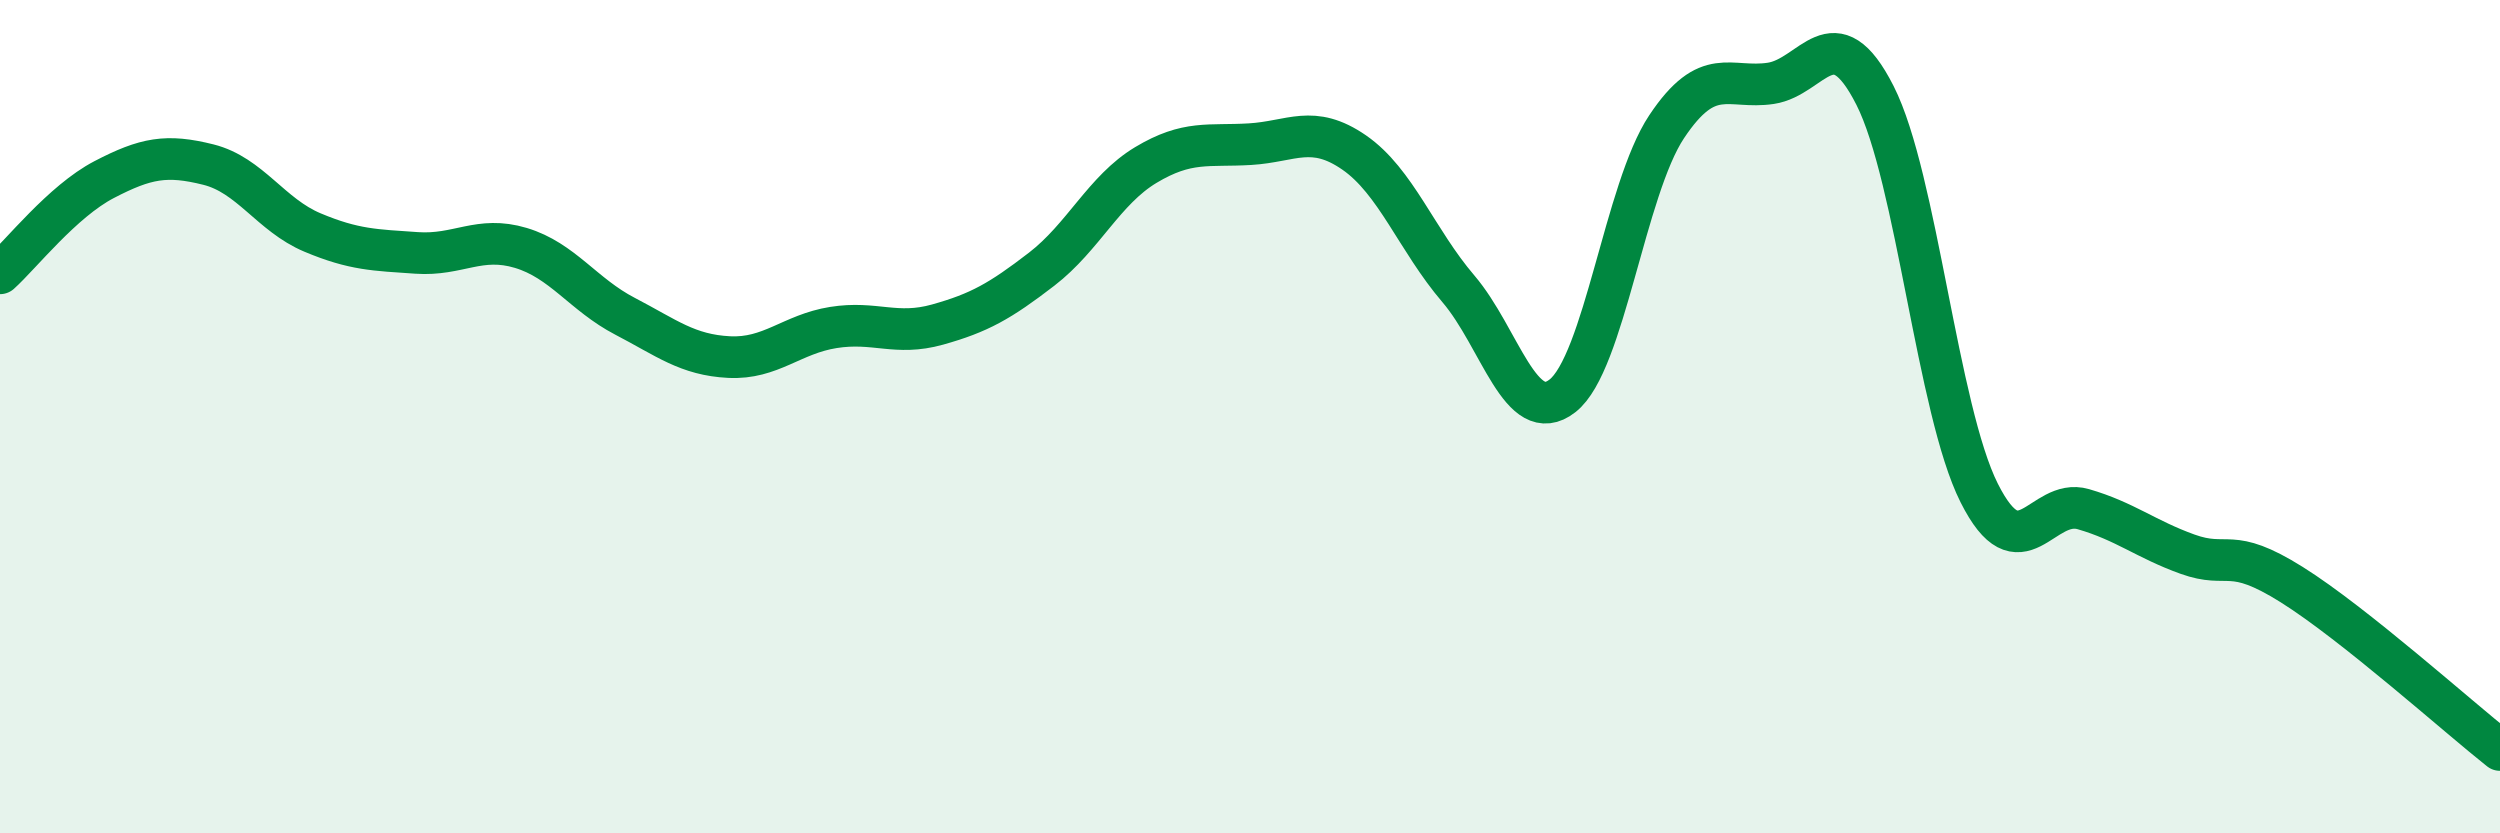 
    <svg width="60" height="20" viewBox="0 0 60 20" xmlns="http://www.w3.org/2000/svg">
      <path
        d="M 0,6.56 C 0.5,6.11 1.5,4.83 2.5,4.31 C 3.5,3.79 4,3.7 5,3.95 C 6,4.2 6.5,5.16 7.5,5.58 C 8.5,6 9,6 10,6.07 C 11,6.14 11.5,5.65 12.5,5.95 C 13.5,6.25 14,7.07 15,7.59 C 16,8.11 16.5,8.52 17.5,8.57 C 18.5,8.62 19,8.02 20,7.86 C 21,7.7 21.5,8.07 22.5,7.79 C 23.5,7.51 24,7.23 25,6.46 C 26,5.69 26.5,4.56 27.5,3.96 C 28.5,3.36 29,3.52 30,3.46 C 31,3.4 31.5,2.97 32.5,3.66 C 33.5,4.35 34,5.76 35,6.93 C 36,8.1 36.5,10.28 37.5,9.5 C 38.5,8.72 39,4.54 40,3.04 C 41,1.54 41.5,2.15 42.5,2 C 43.5,1.85 44,0.32 45,2.29 C 46,4.26 46.5,9.84 47.5,11.83 C 48.5,13.82 49,11.93 50,12.22 C 51,12.51 51.5,12.94 52.5,13.3 C 53.5,13.66 53.5,13.09 55,14.03 C 56.5,14.97 59,17.21 60,18L60 20L0 20Z"
        fill="#008740"
        opacity="0.1"
        stroke-linecap="round"
        stroke-linejoin="round"
      />
      <path
        d="M 0,6.56 C 0.5,6.11 1.5,4.83 2.5,4.31 C 3.5,3.79 4,3.7 5,3.95 C 6,4.2 6.5,5.16 7.5,5.58 C 8.5,6 9,6 10,6.07 C 11,6.14 11.5,5.65 12.5,5.95 C 13.5,6.25 14,7.07 15,7.59 C 16,8.11 16.5,8.52 17.5,8.57 C 18.5,8.62 19,8.02 20,7.86 C 21,7.7 21.5,8.07 22.5,7.79 C 23.5,7.51 24,7.23 25,6.46 C 26,5.69 26.5,4.56 27.5,3.96 C 28.5,3.36 29,3.52 30,3.46 C 31,3.4 31.5,2.97 32.5,3.66 C 33.5,4.35 34,5.76 35,6.93 C 36,8.1 36.5,10.28 37.5,9.5 C 38.5,8.72 39,4.54 40,3.04 C 41,1.54 41.5,2.15 42.5,2 C 43.5,1.85 44,0.32 45,2.29 C 46,4.26 46.5,9.84 47.5,11.83 C 48.5,13.82 49,11.93 50,12.22 C 51,12.51 51.5,12.94 52.5,13.3 C 53.5,13.66 53.5,13.09 55,14.03 C 56.5,14.97 59,17.21 60,18"
        stroke="#008740"
        stroke-width="1"
        fill="none"
        stroke-linecap="round"
        stroke-linejoin="round"
      />
    </svg>
  